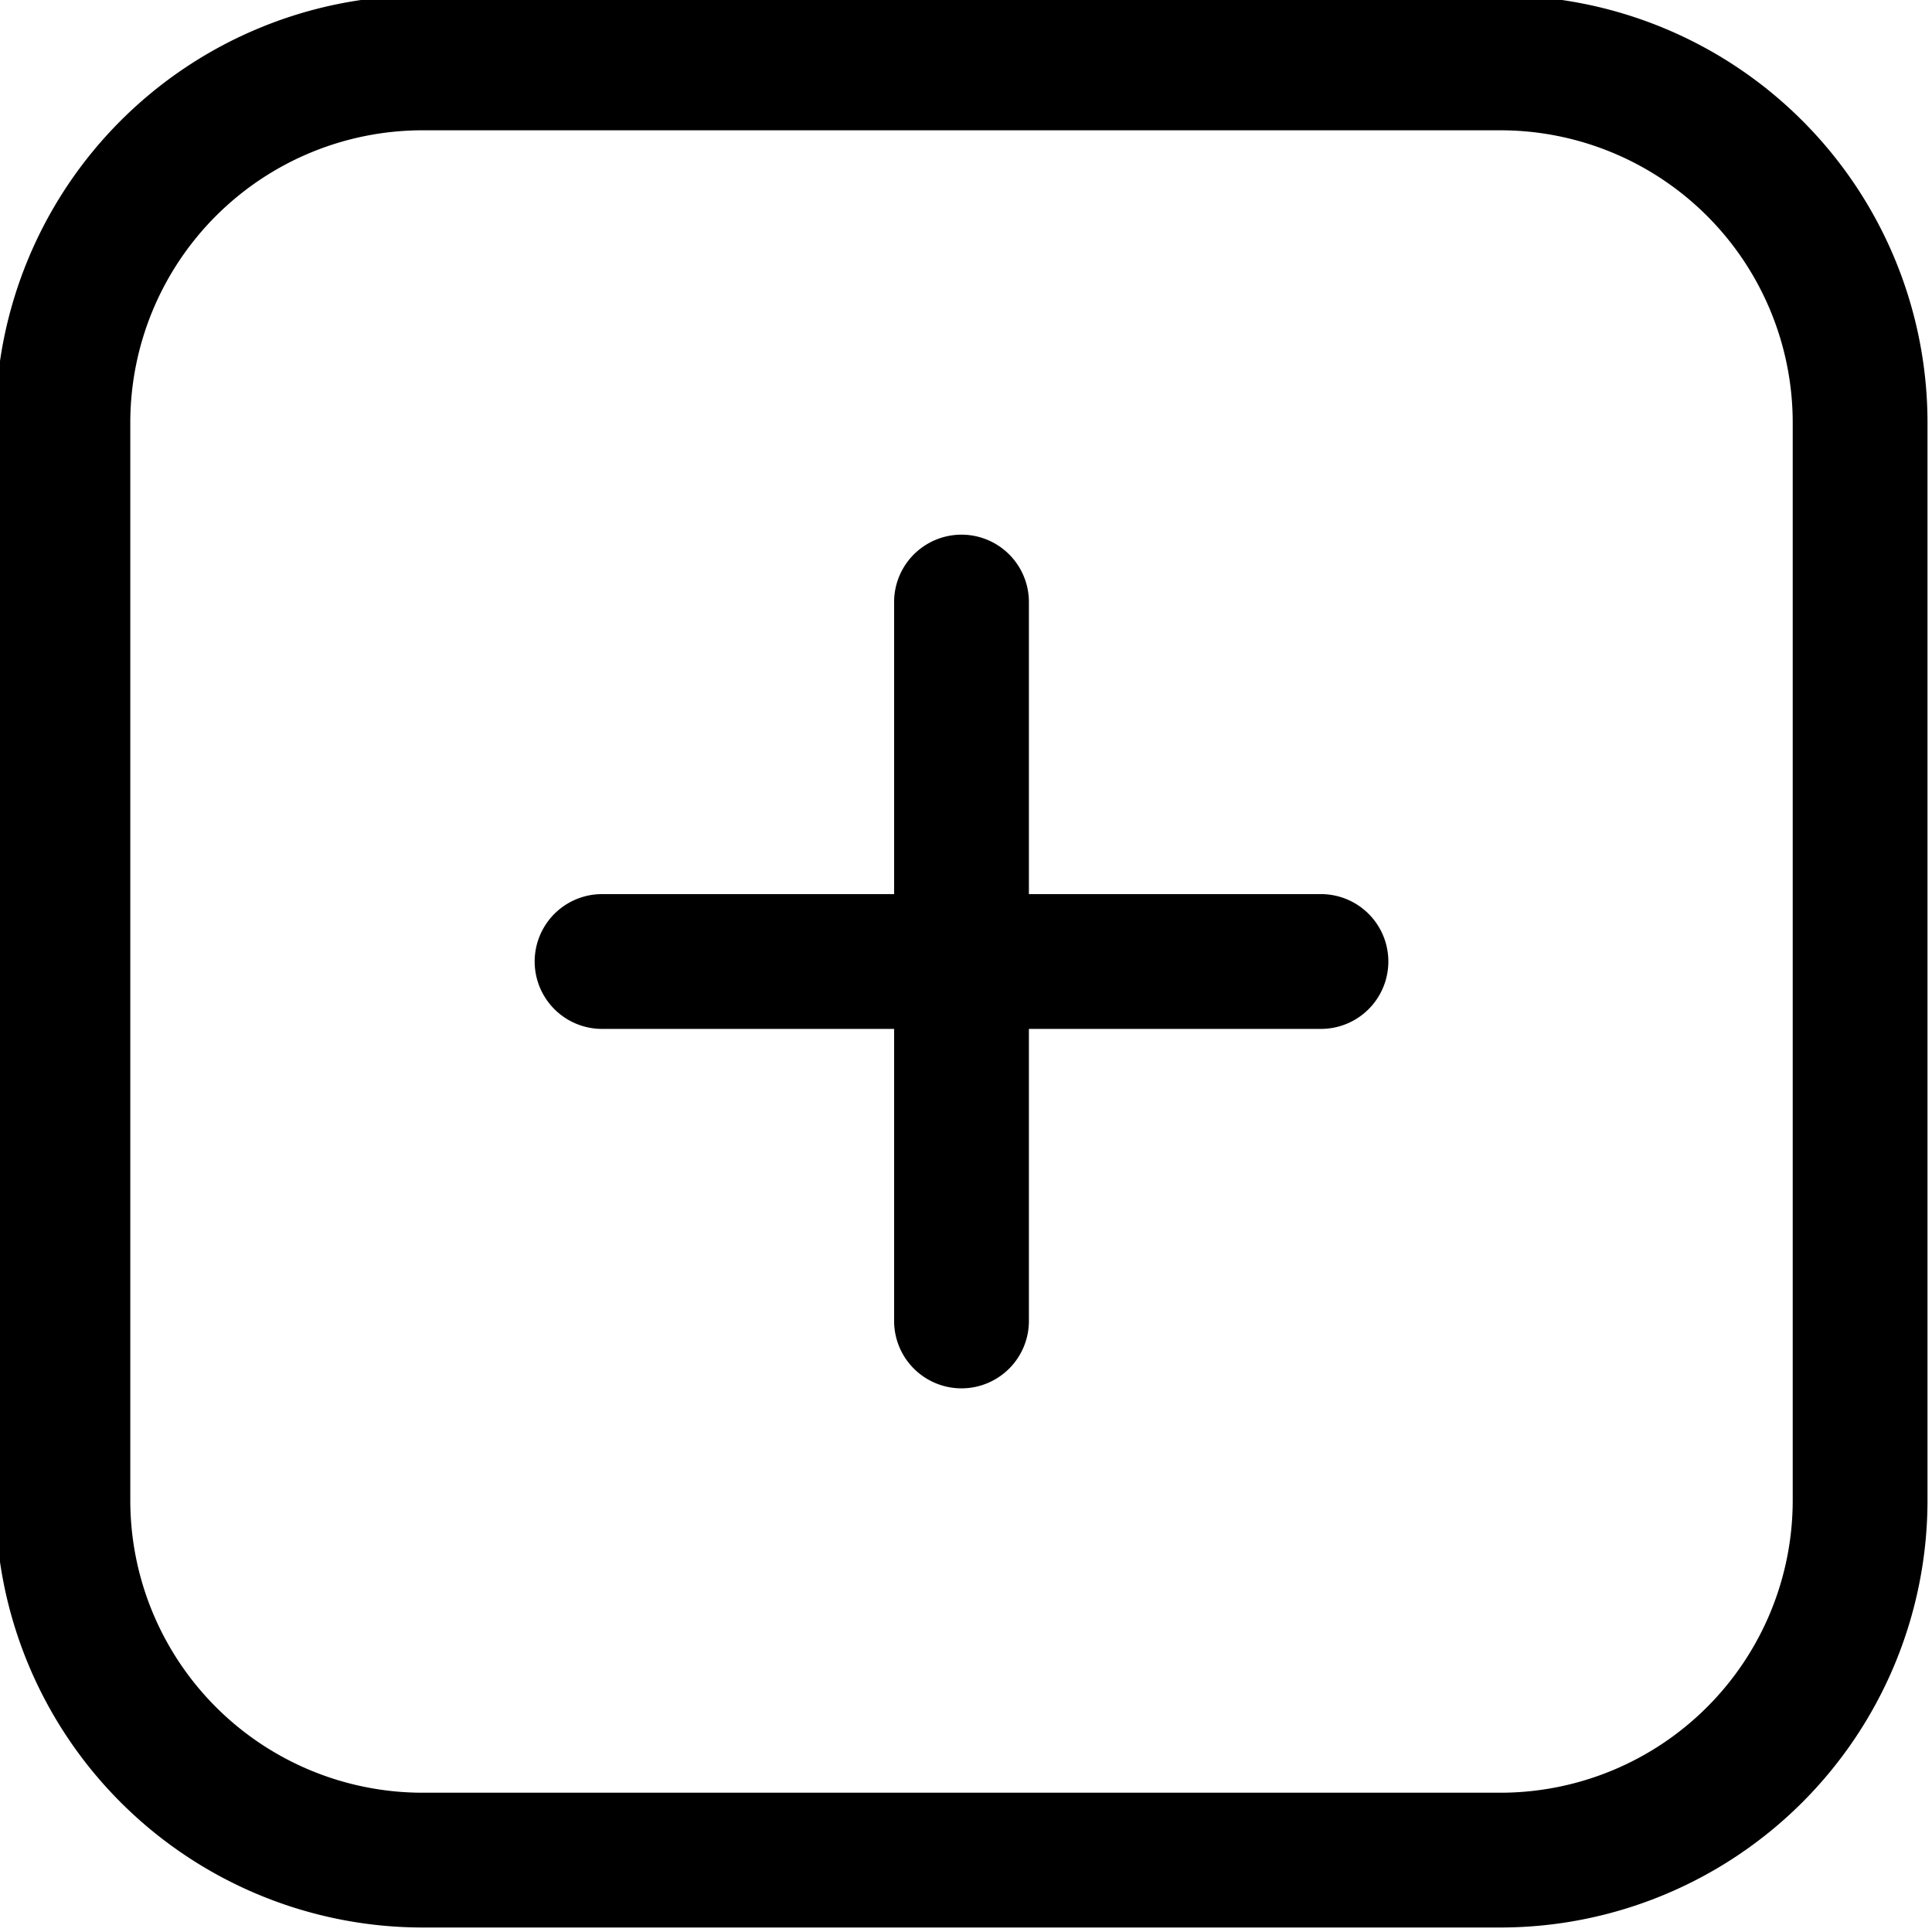 <?xml version="1.0" encoding="UTF-8"?><svg xmlns="http://www.w3.org/2000/svg" xmlns:xlink="http://www.w3.org/1999/xlink" height="21.5" preserveAspectRatio="xMidYMid meet" version="1.0" viewBox="1.3 1.3 21.5 21.5" width="21.5" zoomAndPan="magnify"><g data-name="Layer 2" id="change1_1"><path d="M18,22.75H6A4.756,4.756,0,0,1,1.25,18V6A4.756,4.756,0,0,1,6,1.25H18A4.756,4.756,0,0,1,22.75,6V18A4.756,4.756,0,0,1,18,22.75ZM6,2.75A3.254,3.254,0,0,0,2.75,6V18A3.254,3.254,0,0,0,6,21.25H18A3.254,3.254,0,0,0,21.25,18V6A3.254,3.254,0,0,0,18,2.75Z"/><path d="M12,16.75a.75.75,0,0,1-.75-.75V8a.75.75,0,0,1,1.5,0v8A.75.75,0,0,1,12,16.75Z"/><path d="M16,12.75H8a.75.75,0,0,1,0-1.5h8a.75.75,0,0,1,0,1.5Z"/></g></svg>